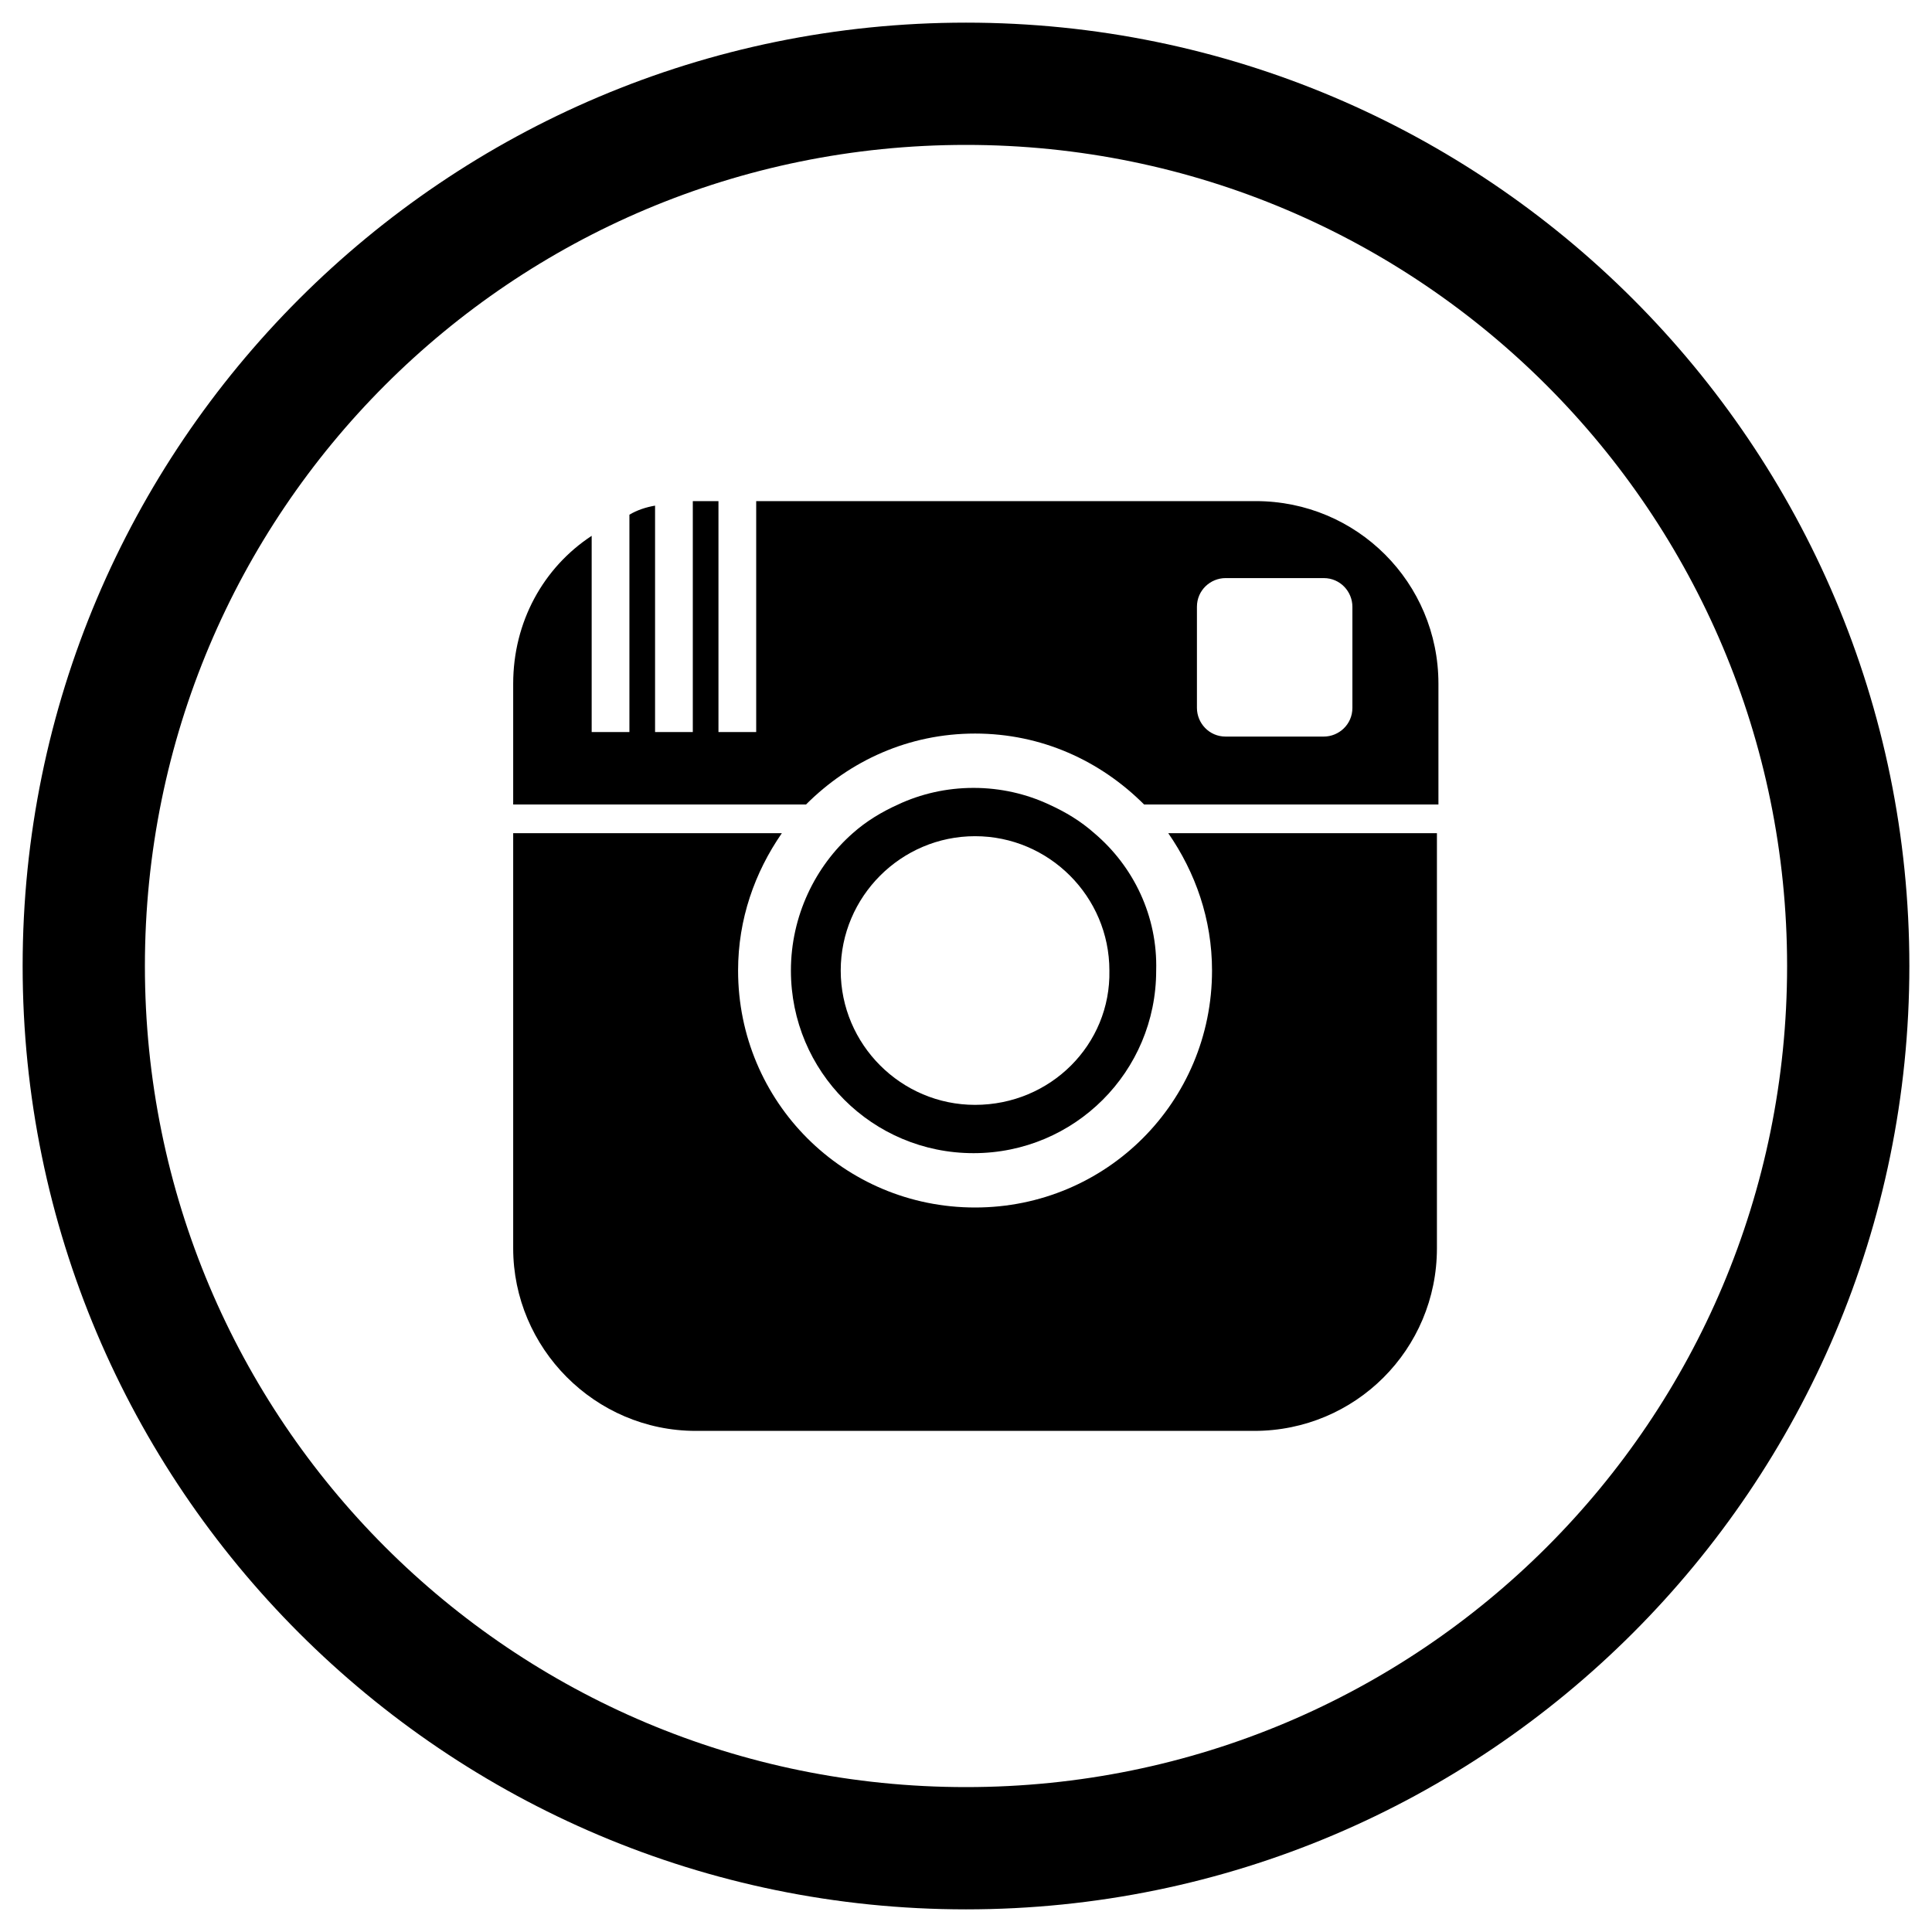 <?xml version="1.0" encoding="utf-8"?>
<!-- Generator: Adobe Illustrator 22.1.0, SVG Export Plug-In . SVG Version: 6.00 Build 0)  -->
<svg version="1.1" id="Layer_1" xmlns="http://www.w3.org/2000/svg" xmlns:xlink="http://www.w3.org/1999/xlink" x="0px" y="0px"
	 viewBox="0 0 128 128" style="enable-background:new 0 0 128 128;" xml:space="preserve">
<path d="M64,1.5C29.5,1.5,1.5,29.5,1.5,64c0,34.5,28,62.5,62.5,62.5c34.5,0,62.5-28,62.5-62.5C126.5,29.5,98.5,1.5,64,1.5z
	 M64,118.4C33.9,118.4,9.6,94.1,9.6,64C9.6,33.9,33.9,9.6,64,9.6c30.1,0,54.4,24.4,54.4,54.4C118.4,94.1,94.1,118.4,64,118.4z"/>
<path d="M64.6,48.6c4.4,0,8.3,1.8,11.2,4.7h19.5v-8h0c0-6.7-5.4-12.1-12.1-12.1H50.1v15.3h-2.5V33.2h-1.4c-0.1,0-0.2,0-0.3,0v15.3
	h-2.5V33.5c-0.6,0.1-1.2,0.3-1.7,0.6v14.4h-2.5v-13C36,37.6,34,41.2,34,45.3v8h19.4C56.3,50.4,60.2,48.6,64.6,48.6z M79.3,40.2
	c0-1.1,0.9-1.9,1.9-1.9h6.5c1.1,0,1.9,0.9,1.9,1.9v6.7c0,1.1-0.9,1.9-1.9,1.9h-6.5c-1.1,0-1.9-0.9-1.9-1.9V40.2z"/>
<path d="M72.5,55.2c-0.9-0.8-1.9-1.4-3-1.9c-1.5-0.7-3.2-1.1-5-1.1c-1.8,0-3.5,0.4-5,1.1c-1.1,0.5-2.1,1.1-3,1.9
	c-2.5,2.2-4.1,5.5-4.1,9.1c0,6.7,5.4,12.1,12.1,12.1c6.7,0,12.1-5.4,12.1-12.1C76.7,60.7,75.1,57.4,72.5,55.2z M64.6,73.2
	c-4.9,0-8.9-4-8.9-8.9c0-4.9,4-8.9,8.9-8.9c4.9,0,8.9,4,8.9,8.9C73.6,69.2,69.6,73.2,64.6,73.2z"/>
<path d="M46.1,94.8h37c6.7,0,12.1-5.4,12.1-12.1V55.2H77.4c1.8,2.6,2.9,5.7,2.9,9.1c0,8.7-7,15.7-15.7,15.7c-8.7,0-15.7-7-15.7-15.7
	c0-3.4,1.1-6.5,2.9-9.1H34v27.5C34,89.3,39.4,94.8,46.1,94.8z"/>
</svg>
